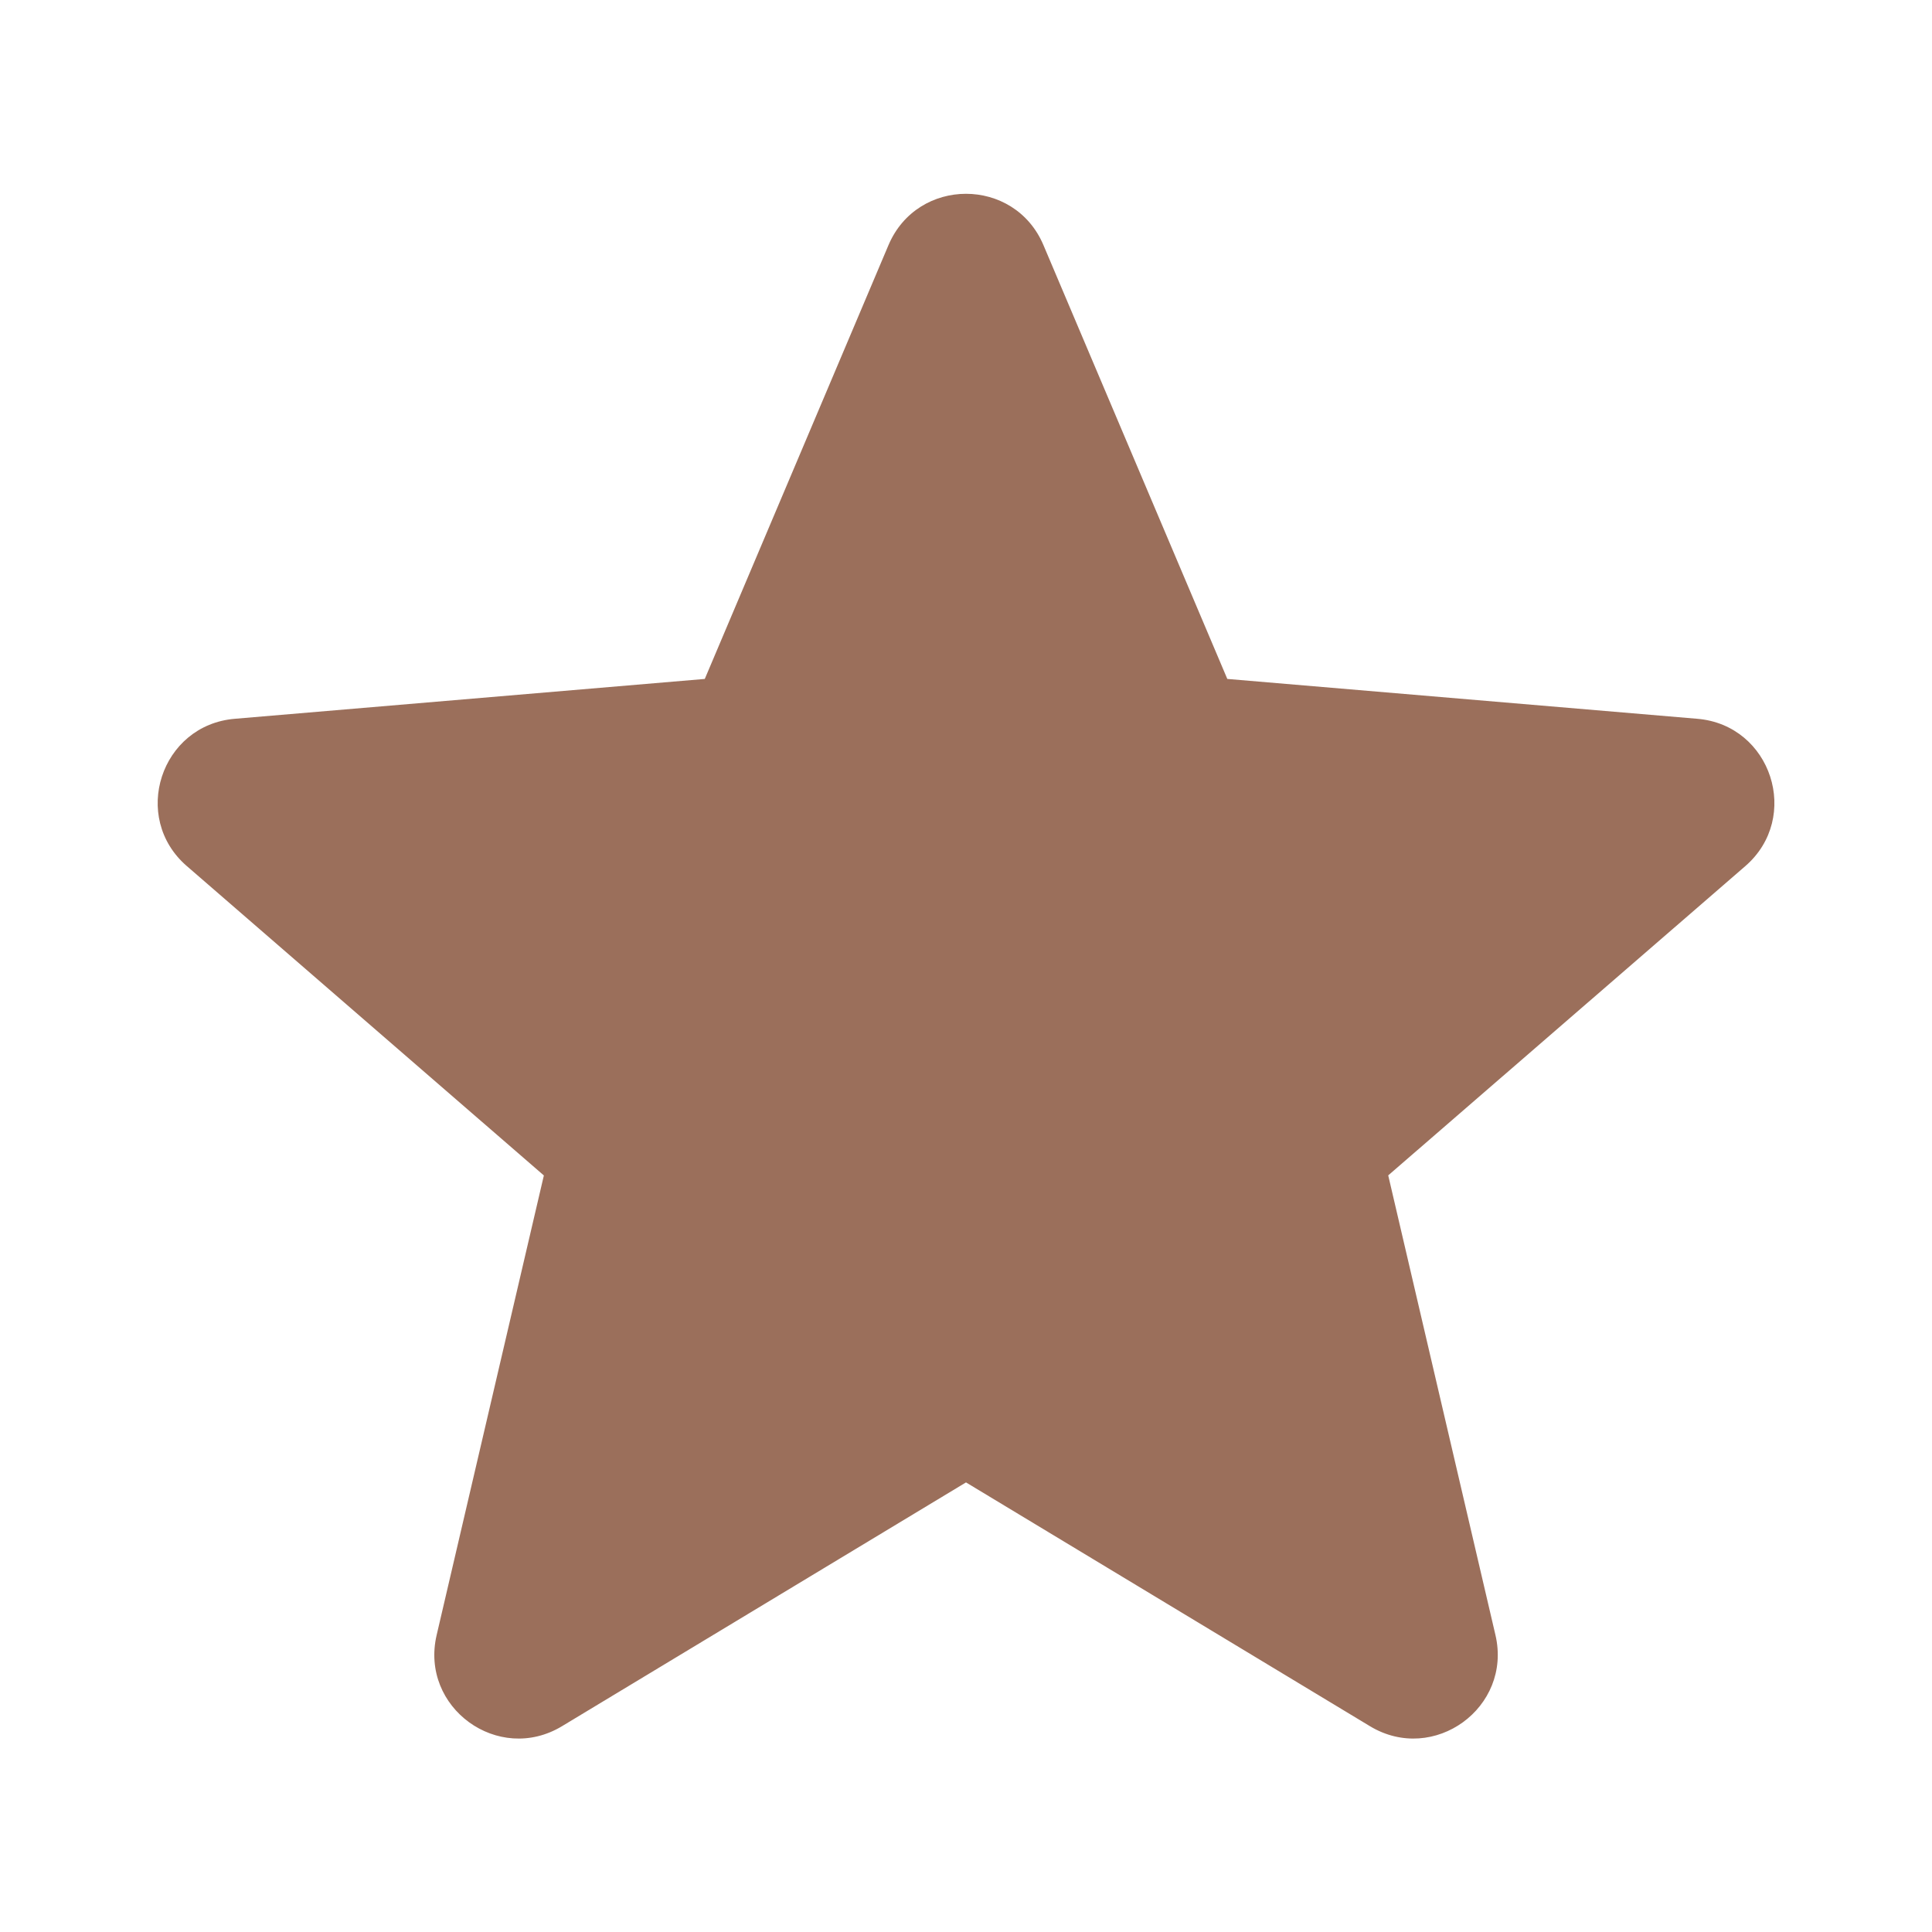<svg xmlns="http://www.w3.org/2000/svg" width="24" height="24" fill="none"><g clip-path="url(#a)"><path fill="#9B6F5B" d="m12 18.415 5.019 3.029c.792.477 1.768-.233 1.558-1.133l-1.332-5.71 4.435-3.841c.699-.605.325-1.754-.596-1.831l-5.838-.495-2.284-5.389c-.36-.85-1.564-.85-1.925 0L8.755 8.434l-5.838.495c-.921.077-1.295 1.226-.596 1.83l4.435 3.843-1.332 5.71c-.21.9.766 1.61 1.558 1.131L12 18.415Z"/></g><defs><clipPath id="a"><path fill="#fff" d="M0 0h24v24H0z"/></clipPath></defs></svg>